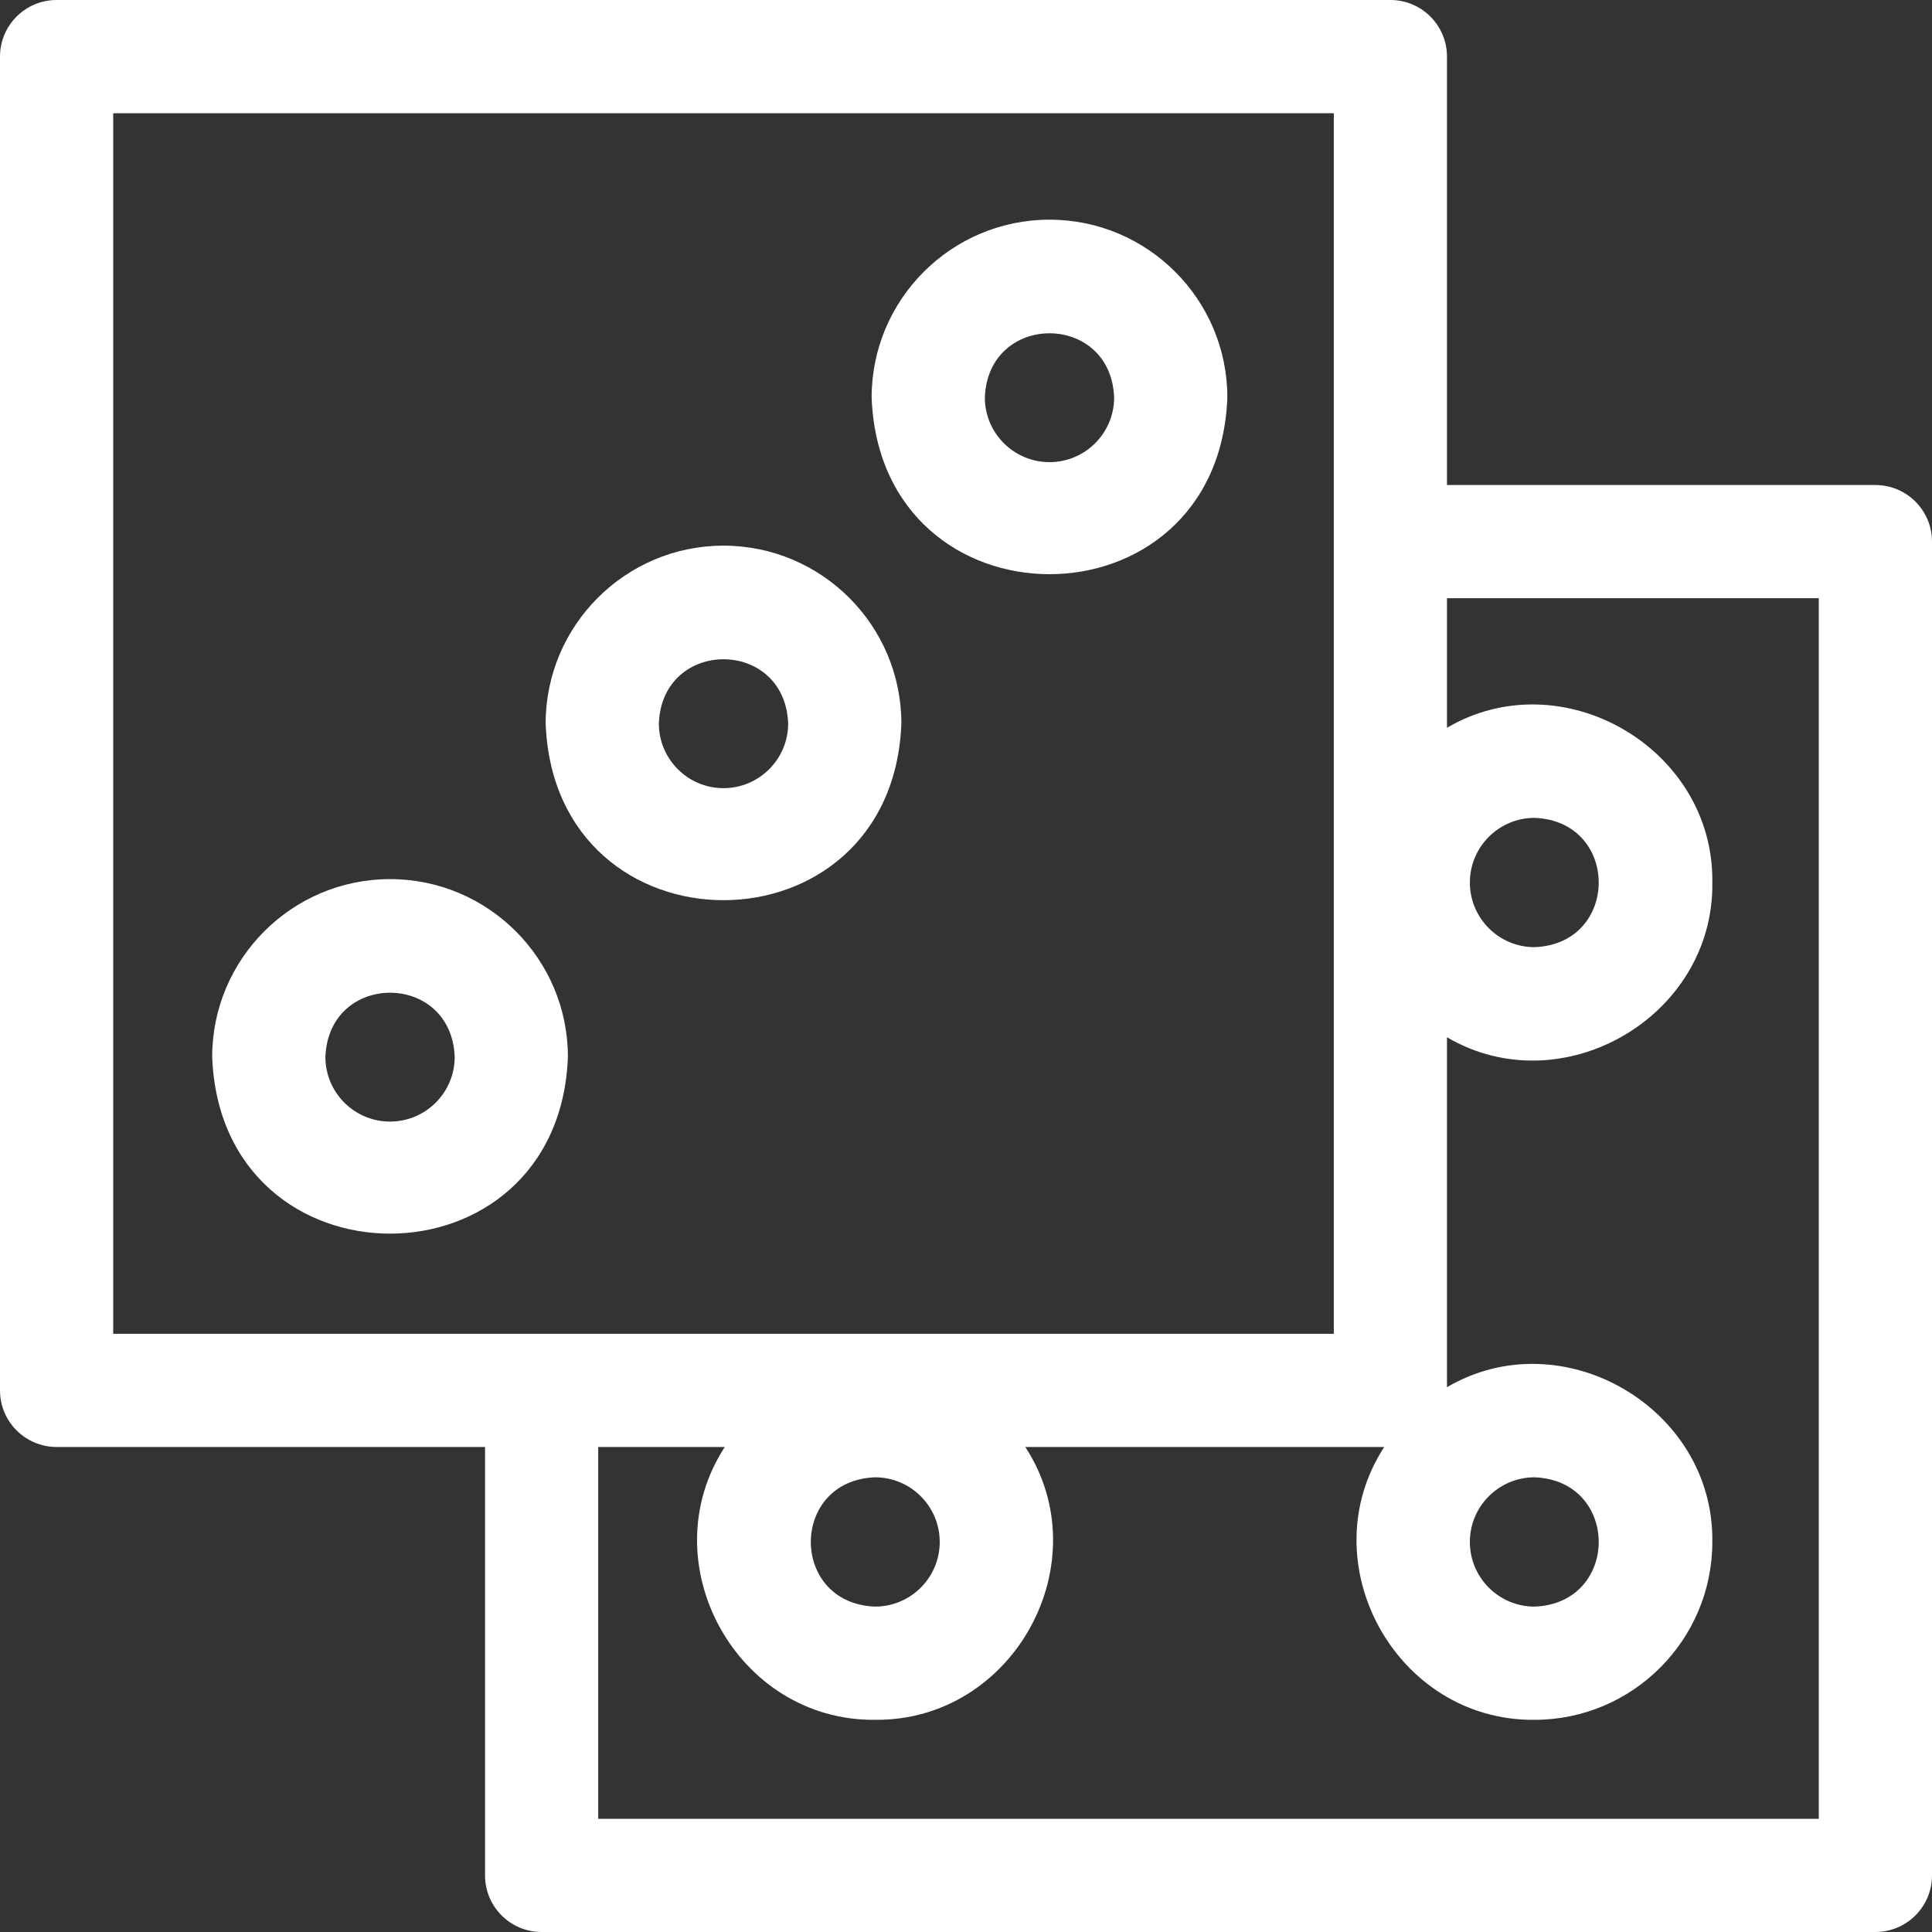<svg width="40" height="40" viewBox="0 0 40 40" fill="none" xmlns="http://www.w3.org/2000/svg">
<rect x="0" y="0" width="40" height="40" fill="#333333" stroke="none"/>
<g clip-path="url(#clip0_1491_554)">
<path d="M38.828 10.042H29.958V1.172C29.958 0.525 29.434 0 28.787 0H1.172C0.525 0 0 0.525 0 1.172V28.787C0 29.434 0.525 29.958 1.172 29.958H10.042V38.828C10.042 39.475 10.566 40 11.213 40H38.828C39.475 40 40 39.475 40 38.828V11.213C40 10.566 39.475 10.042 38.828 10.042ZM2.344 27.615V2.344H27.615V27.615H2.344ZM19.456 31.924C19.456 32.663 18.855 33.263 18.117 33.263C16.344 33.196 16.344 30.653 18.117 30.586C18.855 30.586 19.456 31.186 19.456 31.924ZM37.656 37.656H12.385V29.958H15.006C13.45 32.35 15.246 35.635 18.117 35.607C20.988 35.635 22.785 32.349 21.228 29.958H28.659C27.103 32.349 28.899 35.635 31.77 35.607C33.8 35.607 35.452 33.955 35.452 31.924C35.491 29.145 32.341 27.319 29.958 28.721V21.475C32.342 22.877 35.491 21.052 35.452 18.271C35.491 15.492 32.341 13.666 29.958 15.068V12.385H37.656V37.656ZM30.432 31.924C30.432 31.186 31.032 30.586 31.77 30.586C33.543 30.653 33.543 33.196 31.77 33.263C31.032 33.263 30.432 32.663 30.432 31.924ZM30.432 18.272C30.432 17.534 31.032 16.933 31.77 16.933C33.543 17 33.543 19.543 31.77 19.61C31.032 19.61 30.432 19.01 30.432 18.272Z" fill="white"/>
<path d="M8.075 18.201C6.045 18.201 4.393 19.852 4.393 21.883C4.578 26.761 11.573 26.76 11.758 21.883C11.758 19.852 10.106 18.201 8.075 18.201ZM8.075 23.221C7.337 23.221 6.737 22.621 6.737 21.883C6.804 20.11 9.347 20.11 9.414 21.883C9.414 22.621 8.813 23.221 8.075 23.221Z" fill="white"/>
<path d="M14.979 11.297C12.949 11.297 11.297 12.949 11.297 14.979C11.482 19.858 18.477 19.856 18.662 14.979C18.662 12.949 17.01 11.297 14.979 11.297ZM14.979 16.318C14.241 16.318 13.641 15.717 13.641 14.979C13.708 13.206 16.251 13.206 16.318 14.979C16.318 15.717 15.717 16.318 14.979 16.318Z" fill="white"/>
<path d="M21.729 4.548C19.698 4.548 18.046 6.199 18.046 8.23C18.232 13.108 25.227 13.107 25.411 8.23C25.411 6.199 23.759 4.548 21.729 4.548ZM21.729 9.568C20.991 9.568 20.39 8.968 20.39 8.23C20.457 6.457 23 6.457 23.067 8.23C23.067 8.968 22.467 9.568 21.729 9.568Z" fill="white"/>
</g>
<defs>
<clipPath id="clip0_1491_554">
<rect width="40" height="40" fill="white"/>
</clipPath>
</defs>
</svg>
